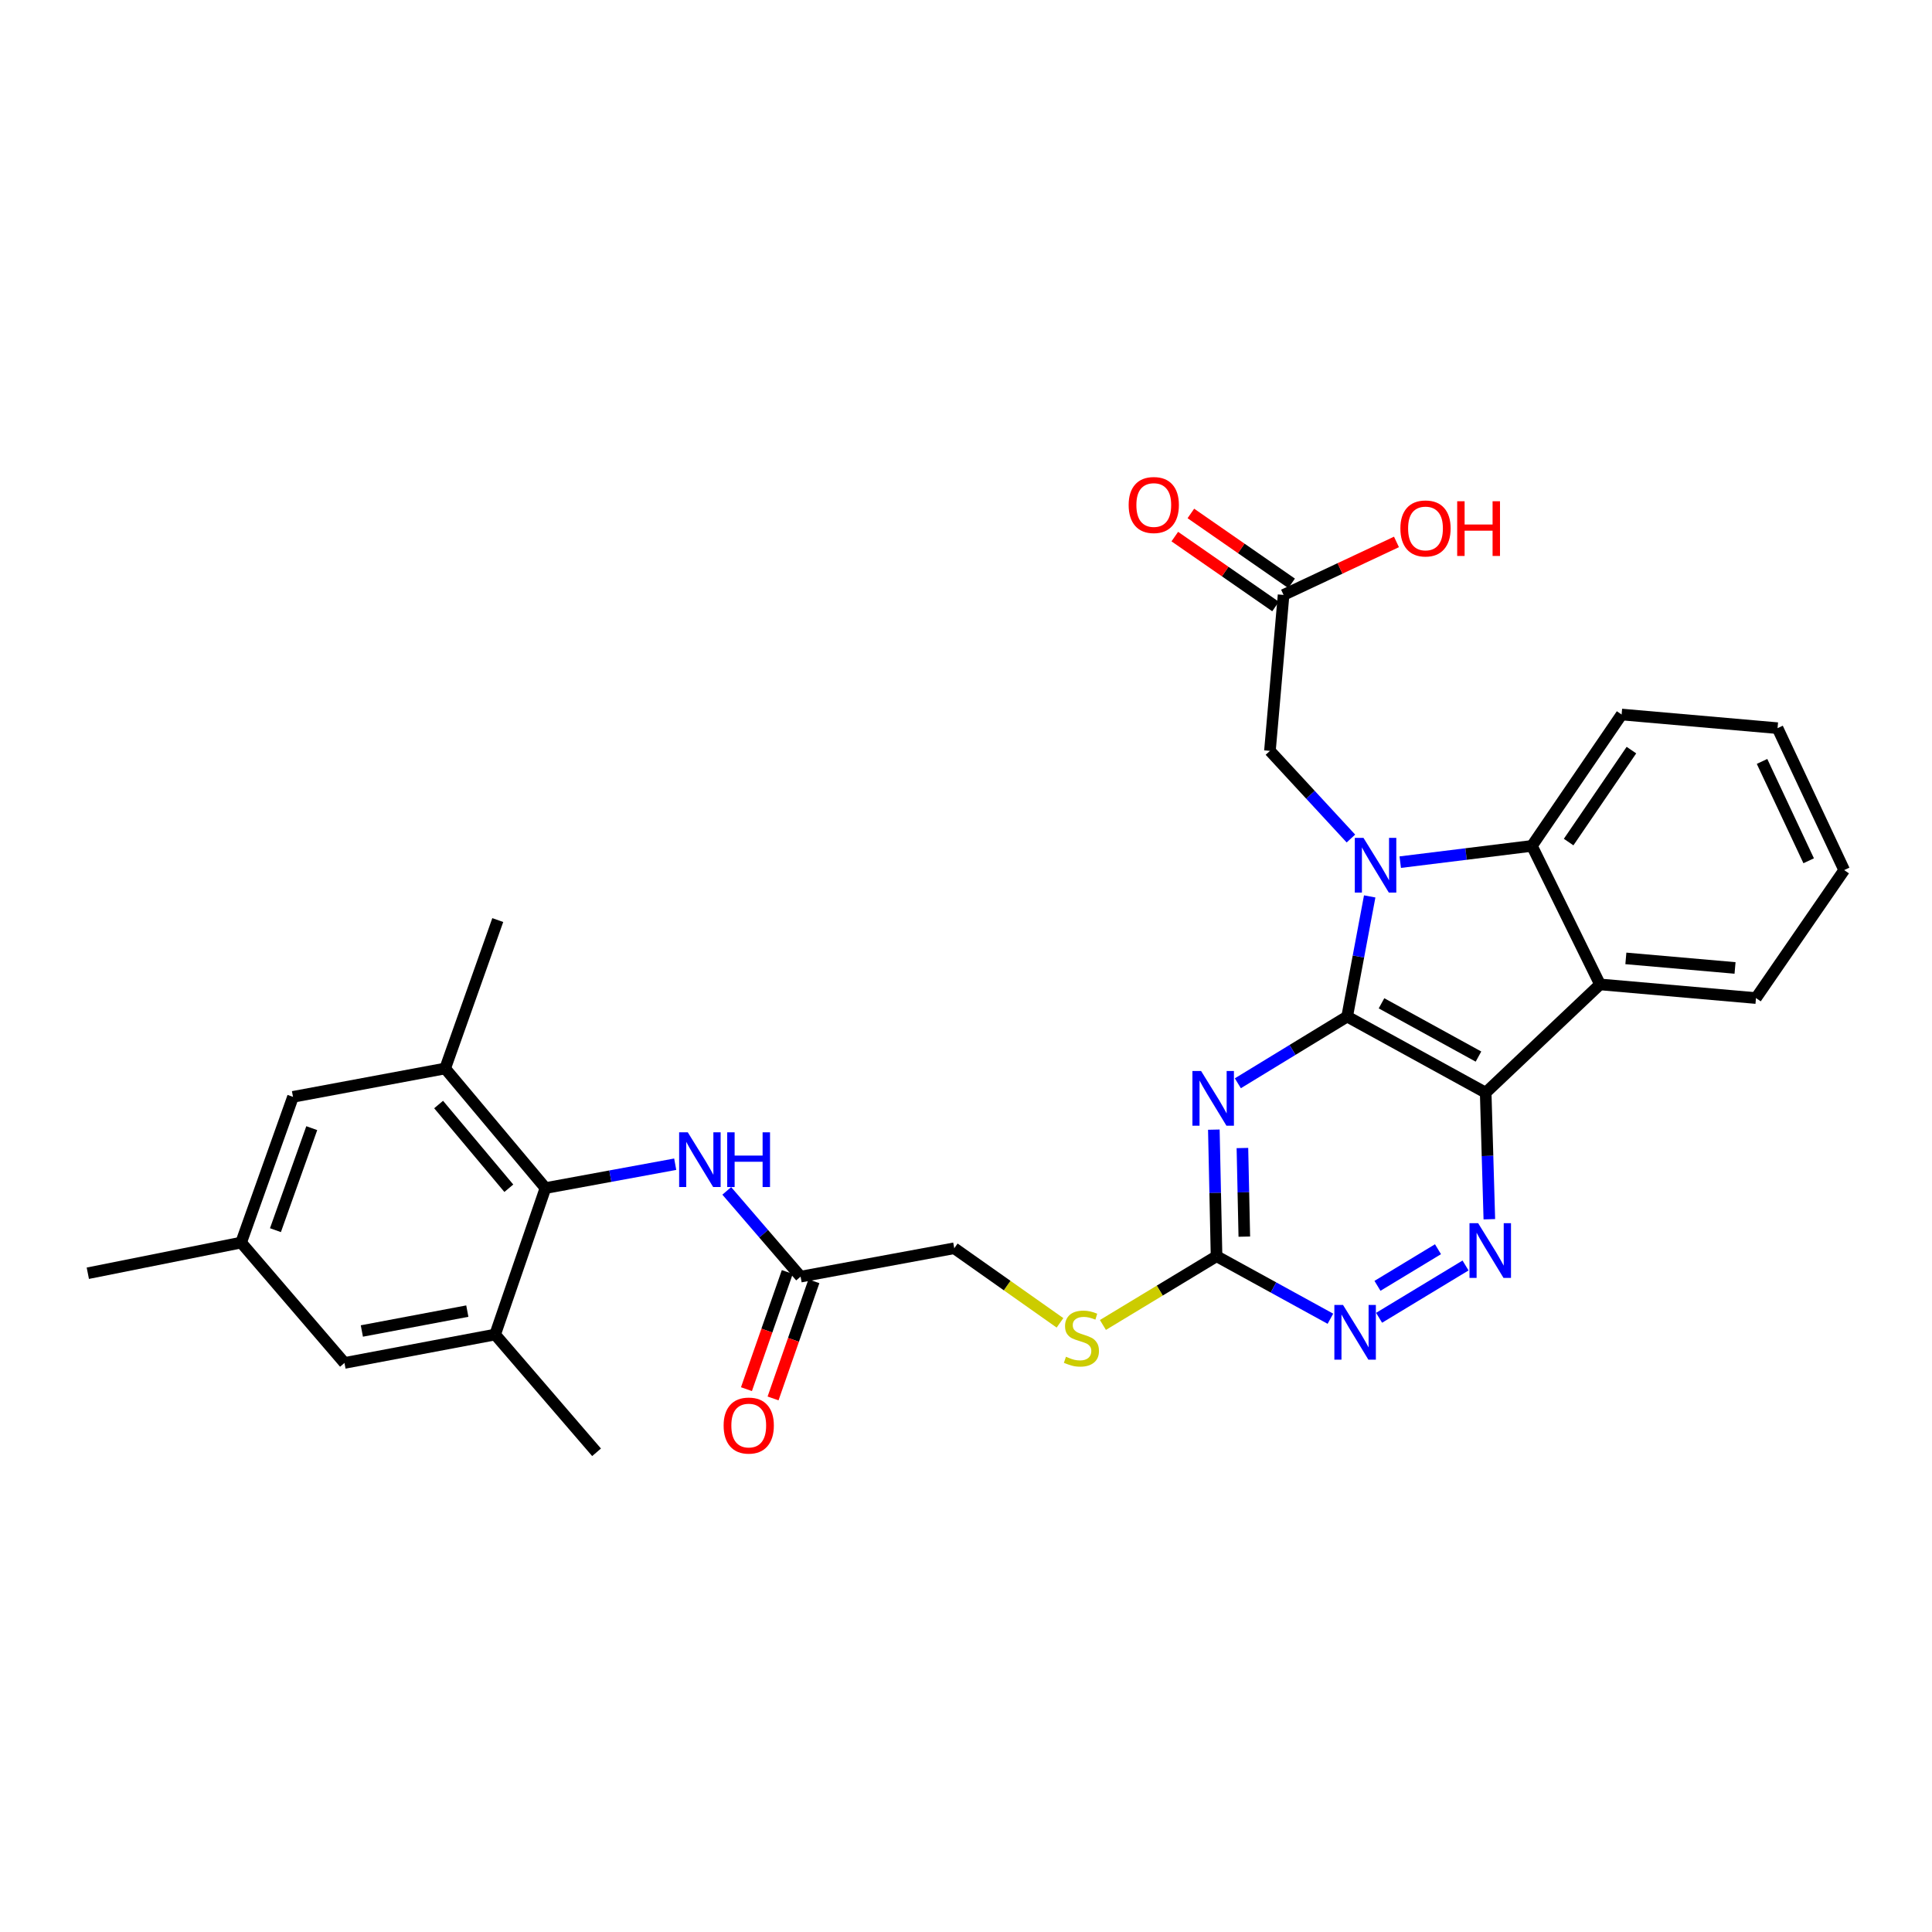 <?xml version='1.0' encoding='iso-8859-1'?>
<svg version='1.1' baseProfile='full'
              xmlns='http://www.w3.org/2000/svg'
                      xmlns:rdkit='http://www.rdkit.org/xml'
                      xmlns:xlink='http://www.w3.org/1999/xlink'
                  xml:space='preserve'
width='1000px' height='1000px' viewBox='0 0 1000 1000'>
<!-- END OF HEADER -->
<rect style='opacity:1.0;fill:#FFFFFF;stroke:none' width='1000' height='1000' x='0' y='0'> </rect>
<path class='bond-0' d='M 697.288,526.18 L 703.121,495.08' style='fill:none;fill-rule:evenodd;stroke:#000000;stroke-width:6px;stroke-linecap:butt;stroke-linejoin:miter;stroke-opacity:1' />
<path class='bond-0' d='M 703.121,495.08 L 708.955,463.98' style='fill:none;fill-rule:evenodd;stroke:#0000FF;stroke-width:6px;stroke-linecap:butt;stroke-linejoin:miter;stroke-opacity:1' />
<path class='bond-1' d='M 697.288,526.18 L 768.989,565.571' style='fill:none;fill-rule:evenodd;stroke:#000000;stroke-width:6px;stroke-linecap:butt;stroke-linejoin:miter;stroke-opacity:1' />
<path class='bond-1' d='M 715.065,519.308 L 765.256,546.881' style='fill:none;fill-rule:evenodd;stroke:#000000;stroke-width:6px;stroke-linecap:butt;stroke-linejoin:miter;stroke-opacity:1' />
<path class='bond-2' d='M 697.288,526.18 L 668.997,543.442' style='fill:none;fill-rule:evenodd;stroke:#000000;stroke-width:6px;stroke-linecap:butt;stroke-linejoin:miter;stroke-opacity:1' />
<path class='bond-2' d='M 668.997,543.442 L 640.707,560.704' style='fill:none;fill-rule:evenodd;stroke:#0000FF;stroke-width:6px;stroke-linecap:butt;stroke-linejoin:miter;stroke-opacity:1' />
<path class='bond-4' d='M 724.763,446.249 L 758.838,442.039' style='fill:none;fill-rule:evenodd;stroke:#0000FF;stroke-width:6px;stroke-linecap:butt;stroke-linejoin:miter;stroke-opacity:1' />
<path class='bond-4' d='M 758.838,442.039 L 792.914,437.83' style='fill:none;fill-rule:evenodd;stroke:#000000;stroke-width:6px;stroke-linecap:butt;stroke-linejoin:miter;stroke-opacity:1' />
<path class='bond-12' d='M 699.23,434.022 L 678.272,411.337' style='fill:none;fill-rule:evenodd;stroke:#0000FF;stroke-width:6px;stroke-linecap:butt;stroke-linejoin:miter;stroke-opacity:1' />
<path class='bond-12' d='M 678.272,411.337 L 657.313,388.652' style='fill:none;fill-rule:evenodd;stroke:#000000;stroke-width:6px;stroke-linecap:butt;stroke-linejoin:miter;stroke-opacity:1' />
<path class='bond-3' d='M 768.989,565.571 L 828.165,509.531' style='fill:none;fill-rule:evenodd;stroke:#000000;stroke-width:6px;stroke-linecap:butt;stroke-linejoin:miter;stroke-opacity:1' />
<path class='bond-5' d='M 768.989,565.571 L 769.934,598.323' style='fill:none;fill-rule:evenodd;stroke:#000000;stroke-width:6px;stroke-linecap:butt;stroke-linejoin:miter;stroke-opacity:1' />
<path class='bond-5' d='M 769.934,598.323 L 770.879,631.075' style='fill:none;fill-rule:evenodd;stroke:#0000FF;stroke-width:6px;stroke-linecap:butt;stroke-linejoin:miter;stroke-opacity:1' />
<path class='bond-6' d='M 628.283,584.7 L 628.985,617.46' style='fill:none;fill-rule:evenodd;stroke:#0000FF;stroke-width:6px;stroke-linecap:butt;stroke-linejoin:miter;stroke-opacity:1' />
<path class='bond-6' d='M 628.985,617.46 L 629.686,650.219' style='fill:none;fill-rule:evenodd;stroke:#000000;stroke-width:6px;stroke-linecap:butt;stroke-linejoin:miter;stroke-opacity:1' />
<path class='bond-6' d='M 643.074,594.216 L 643.565,617.147' style='fill:none;fill-rule:evenodd;stroke:#0000FF;stroke-width:6px;stroke-linecap:butt;stroke-linejoin:miter;stroke-opacity:1' />
<path class='bond-6' d='M 643.565,617.147 L 644.056,640.079' style='fill:none;fill-rule:evenodd;stroke:#000000;stroke-width:6px;stroke-linecap:butt;stroke-linejoin:miter;stroke-opacity:1' />
<path class='bond-23' d='M 828.165,509.531 L 908.892,516.596' style='fill:none;fill-rule:evenodd;stroke:#000000;stroke-width:6px;stroke-linecap:butt;stroke-linejoin:miter;stroke-opacity:1' />
<path class='bond-23' d='M 841.545,496.063 L 898.054,501.008' style='fill:none;fill-rule:evenodd;stroke:#000000;stroke-width:6px;stroke-linecap:butt;stroke-linejoin:miter;stroke-opacity:1' />
<path class='bond-30' d='M 828.165,509.531 L 792.914,437.83' style='fill:none;fill-rule:evenodd;stroke:#000000;stroke-width:6px;stroke-linecap:butt;stroke-linejoin:miter;stroke-opacity:1' />
<path class='bond-24' d='M 792.914,437.83 L 839.345,369.831' style='fill:none;fill-rule:evenodd;stroke:#000000;stroke-width:6px;stroke-linecap:butt;stroke-linejoin:miter;stroke-opacity:1' />
<path class='bond-24' d='M 811.922,435.854 L 844.424,388.255' style='fill:none;fill-rule:evenodd;stroke:#000000;stroke-width:6px;stroke-linecap:butt;stroke-linejoin:miter;stroke-opacity:1' />
<path class='bond-31' d='M 758.563,655.013 L 713.814,682.086' style='fill:none;fill-rule:evenodd;stroke:#0000FF;stroke-width:6px;stroke-linecap:butt;stroke-linejoin:miter;stroke-opacity:1' />
<path class='bond-31' d='M 744.302,646.596 L 712.977,665.548' style='fill:none;fill-rule:evenodd;stroke:#0000FF;stroke-width:6px;stroke-linecap:butt;stroke-linejoin:miter;stroke-opacity:1' />
<path class='bond-8' d='M 629.686,650.219 L 659.152,666.397' style='fill:none;fill-rule:evenodd;stroke:#000000;stroke-width:6px;stroke-linecap:butt;stroke-linejoin:miter;stroke-opacity:1' />
<path class='bond-8' d='M 659.152,666.397 L 688.618,682.575' style='fill:none;fill-rule:evenodd;stroke:#0000FF;stroke-width:6px;stroke-linecap:butt;stroke-linejoin:miter;stroke-opacity:1' />
<path class='bond-15' d='M 629.686,650.219 L 600.276,668.009' style='fill:none;fill-rule:evenodd;stroke:#000000;stroke-width:6px;stroke-linecap:butt;stroke-linejoin:miter;stroke-opacity:1' />
<path class='bond-15' d='M 600.276,668.009 L 570.867,685.799' style='fill:none;fill-rule:evenodd;stroke:#CCCC00;stroke-width:6px;stroke-linecap:butt;stroke-linejoin:miter;stroke-opacity:1' />
<path class='bond-7' d='M 282.328,614.944 L 315.908,608.77' style='fill:none;fill-rule:evenodd;stroke:#000000;stroke-width:6px;stroke-linecap:butt;stroke-linejoin:miter;stroke-opacity:1' />
<path class='bond-7' d='M 315.908,608.77 L 349.489,602.596' style='fill:none;fill-rule:evenodd;stroke:#0000FF;stroke-width:6px;stroke-linecap:butt;stroke-linejoin:miter;stroke-opacity:1' />
<path class='bond-10' d='M 282.328,614.944 L 230.411,553.046' style='fill:none;fill-rule:evenodd;stroke:#000000;stroke-width:6px;stroke-linecap:butt;stroke-linejoin:miter;stroke-opacity:1' />
<path class='bond-10' d='M 263.367,615.031 L 227.025,571.702' style='fill:none;fill-rule:evenodd;stroke:#000000;stroke-width:6px;stroke-linecap:butt;stroke-linejoin:miter;stroke-opacity:1' />
<path class='bond-11' d='M 282.328,614.944 L 256.281,690.753' style='fill:none;fill-rule:evenodd;stroke:#000000;stroke-width:6px;stroke-linecap:butt;stroke-linejoin:miter;stroke-opacity:1' />
<path class='bond-9' d='M 376.173,616.405 L 395.281,638.594' style='fill:none;fill-rule:evenodd;stroke:#0000FF;stroke-width:6px;stroke-linecap:butt;stroke-linejoin:miter;stroke-opacity:1' />
<path class='bond-9' d='M 395.281,638.594 L 414.388,660.784' style='fill:none;fill-rule:evenodd;stroke:#000000;stroke-width:6px;stroke-linecap:butt;stroke-linejoin:miter;stroke-opacity:1' />
<path class='bond-17' d='M 230.411,553.046 L 151.653,567.727' style='fill:none;fill-rule:evenodd;stroke:#000000;stroke-width:6px;stroke-linecap:butt;stroke-linejoin:miter;stroke-opacity:1' />
<path class='bond-25' d='M 230.411,553.046 L 257.642,476.224' style='fill:none;fill-rule:evenodd;stroke:#000000;stroke-width:6px;stroke-linecap:butt;stroke-linejoin:miter;stroke-opacity:1' />
<path class='bond-16' d='M 256.281,690.753 L 178.3,705.458' style='fill:none;fill-rule:evenodd;stroke:#000000;stroke-width:6px;stroke-linecap:butt;stroke-linejoin:miter;stroke-opacity:1' />
<path class='bond-16' d='M 241.881,678.628 L 187.295,688.921' style='fill:none;fill-rule:evenodd;stroke:#000000;stroke-width:6px;stroke-linecap:butt;stroke-linejoin:miter;stroke-opacity:1' />
<path class='bond-26' d='M 256.281,690.753 L 308.78,751.703' style='fill:none;fill-rule:evenodd;stroke:#000000;stroke-width:6px;stroke-linecap:butt;stroke-linejoin:miter;stroke-opacity:1' />
<path class='bond-14' d='M 657.313,388.652 L 664.378,307.933' style='fill:none;fill-rule:evenodd;stroke:#000000;stroke-width:6px;stroke-linecap:butt;stroke-linejoin:miter;stroke-opacity:1' />
<path class='bond-13' d='M 414.388,660.784 L 493.924,646.096' style='fill:none;fill-rule:evenodd;stroke:#000000;stroke-width:6px;stroke-linecap:butt;stroke-linejoin:miter;stroke-opacity:1' />
<path class='bond-19' d='M 407.503,658.384 L 396.933,688.705' style='fill:none;fill-rule:evenodd;stroke:#000000;stroke-width:6px;stroke-linecap:butt;stroke-linejoin:miter;stroke-opacity:1' />
<path class='bond-19' d='M 396.933,688.705 L 386.364,719.025' style='fill:none;fill-rule:evenodd;stroke:#FF0000;stroke-width:6px;stroke-linecap:butt;stroke-linejoin:miter;stroke-opacity:1' />
<path class='bond-19' d='M 421.273,663.184 L 410.704,693.505' style='fill:none;fill-rule:evenodd;stroke:#000000;stroke-width:6px;stroke-linecap:butt;stroke-linejoin:miter;stroke-opacity:1' />
<path class='bond-19' d='M 410.704,693.505 L 400.134,723.826' style='fill:none;fill-rule:evenodd;stroke:#FF0000;stroke-width:6px;stroke-linecap:butt;stroke-linejoin:miter;stroke-opacity:1' />
<path class='bond-20' d='M 668.535,301.942 L 642.463,283.852' style='fill:none;fill-rule:evenodd;stroke:#000000;stroke-width:6px;stroke-linecap:butt;stroke-linejoin:miter;stroke-opacity:1' />
<path class='bond-20' d='M 642.463,283.852 L 616.391,265.763' style='fill:none;fill-rule:evenodd;stroke:#FF0000;stroke-width:6px;stroke-linecap:butt;stroke-linejoin:miter;stroke-opacity:1' />
<path class='bond-20' d='M 660.221,313.924 L 634.149,295.834' style='fill:none;fill-rule:evenodd;stroke:#000000;stroke-width:6px;stroke-linecap:butt;stroke-linejoin:miter;stroke-opacity:1' />
<path class='bond-20' d='M 634.149,295.834 L 608.077,277.744' style='fill:none;fill-rule:evenodd;stroke:#FF0000;stroke-width:6px;stroke-linecap:butt;stroke-linejoin:miter;stroke-opacity:1' />
<path class='bond-22' d='M 664.378,307.933 L 693.593,294.216' style='fill:none;fill-rule:evenodd;stroke:#000000;stroke-width:6px;stroke-linecap:butt;stroke-linejoin:miter;stroke-opacity:1' />
<path class='bond-22' d='M 693.593,294.216 L 722.809,280.5' style='fill:none;fill-rule:evenodd;stroke:#FF0000;stroke-width:6px;stroke-linecap:butt;stroke-linejoin:miter;stroke-opacity:1' />
<path class='bond-21' d='M 548.649,684.701 L 521.286,665.398' style='fill:none;fill-rule:evenodd;stroke:#CCCC00;stroke-width:6px;stroke-linecap:butt;stroke-linejoin:miter;stroke-opacity:1' />
<path class='bond-21' d='M 521.286,665.398 L 493.924,646.096' style='fill:none;fill-rule:evenodd;stroke:#000000;stroke-width:6px;stroke-linecap:butt;stroke-linejoin:miter;stroke-opacity:1' />
<path class='bond-18' d='M 178.3,705.458 L 124.804,643.155' style='fill:none;fill-rule:evenodd;stroke:#000000;stroke-width:6px;stroke-linecap:butt;stroke-linejoin:miter;stroke-opacity:1' />
<path class='bond-33' d='M 151.653,567.727 L 124.804,643.155' style='fill:none;fill-rule:evenodd;stroke:#000000;stroke-width:6px;stroke-linecap:butt;stroke-linejoin:miter;stroke-opacity:1' />
<path class='bond-33' d='M 161.365,583.931 L 142.57,636.731' style='fill:none;fill-rule:evenodd;stroke:#000000;stroke-width:6px;stroke-linecap:butt;stroke-linejoin:miter;stroke-opacity:1' />
<path class='bond-27' d='M 124.804,643.155 L 45.455,659.026' style='fill:none;fill-rule:evenodd;stroke:#000000;stroke-width:6px;stroke-linecap:butt;stroke-linejoin:miter;stroke-opacity:1' />
<path class='bond-28' d='M 908.892,516.596 L 954.545,450.355' style='fill:none;fill-rule:evenodd;stroke:#000000;stroke-width:6px;stroke-linecap:butt;stroke-linejoin:miter;stroke-opacity:1' />
<path class='bond-29' d='M 839.345,369.831 L 920.056,376.896' style='fill:none;fill-rule:evenodd;stroke:#000000;stroke-width:6px;stroke-linecap:butt;stroke-linejoin:miter;stroke-opacity:1' />
<path class='bond-32' d='M 954.545,450.355 L 920.056,376.896' style='fill:none;fill-rule:evenodd;stroke:#000000;stroke-width:6px;stroke-linecap:butt;stroke-linejoin:miter;stroke-opacity:1' />
<path class='bond-32' d='M 936.171,445.534 L 912.029,394.113' style='fill:none;fill-rule:evenodd;stroke:#000000;stroke-width:6px;stroke-linecap:butt;stroke-linejoin:miter;stroke-opacity:1' />
<path  class='atom-1' d='M 705.725 433.667
L 715.005 448.667
Q 715.925 450.147, 717.405 452.827
Q 718.885 455.507, 718.965 455.667
L 718.965 433.667
L 722.725 433.667
L 722.725 461.987
L 718.845 461.987
L 708.885 445.587
Q 707.725 443.667, 706.485 441.467
Q 705.285 439.267, 704.925 438.587
L 704.925 461.987
L 701.245 461.987
L 701.245 433.667
L 705.725 433.667
' fill='#0000FF'/>
<path  class='atom-3' d='M 621.676 554.336
L 630.956 569.336
Q 631.876 570.816, 633.356 573.496
Q 634.836 576.176, 634.916 576.336
L 634.916 554.336
L 638.676 554.336
L 638.676 582.656
L 634.796 582.656
L 624.836 566.256
Q 623.676 564.336, 622.436 562.136
Q 621.236 559.936, 620.876 559.256
L 620.876 582.656
L 617.196 582.656
L 617.196 554.336
L 621.676 554.336
' fill='#0000FF'/>
<path  class='atom-6' d='M 765.087 633.119
L 774.367 648.119
Q 775.287 649.599, 776.767 652.279
Q 778.247 654.959, 778.327 655.119
L 778.327 633.119
L 782.087 633.119
L 782.087 661.439
L 778.207 661.439
L 768.247 645.039
Q 767.087 643.119, 765.847 640.919
Q 764.647 638.719, 764.287 638.039
L 764.287 661.439
L 760.607 661.439
L 760.607 633.119
L 765.087 633.119
' fill='#0000FF'/>
<path  class='atom-9' d='M 695.144 675.434
L 704.424 690.434
Q 705.344 691.914, 706.824 694.594
Q 708.304 697.274, 708.384 697.434
L 708.384 675.434
L 712.144 675.434
L 712.144 703.754
L 708.264 703.754
L 698.304 687.354
Q 697.144 685.434, 695.904 683.234
Q 694.704 681.034, 694.344 680.354
L 694.344 703.754
L 690.664 703.754
L 690.664 675.434
L 695.144 675.434
' fill='#0000FF'/>
<path  class='atom-10' d='M 356.001 586.087
L 365.281 601.087
Q 366.201 602.567, 367.681 605.247
Q 369.161 607.927, 369.241 608.087
L 369.241 586.087
L 373.001 586.087
L 373.001 614.407
L 369.121 614.407
L 359.161 598.007
Q 358.001 596.087, 356.761 593.887
Q 355.561 591.687, 355.201 591.007
L 355.201 614.407
L 351.521 614.407
L 351.521 586.087
L 356.001 586.087
' fill='#0000FF'/>
<path  class='atom-10' d='M 376.401 586.087
L 380.241 586.087
L 380.241 598.127
L 394.721 598.127
L 394.721 586.087
L 398.561 586.087
L 398.561 614.407
L 394.721 614.407
L 394.721 601.327
L 380.241 601.327
L 380.241 614.407
L 376.401 614.407
L 376.401 586.087
' fill='#0000FF'/>
<path  class='atom-16' d='M 551.743 702.247
Q 552.063 702.367, 553.383 702.927
Q 554.703 703.487, 556.143 703.847
Q 557.623 704.167, 559.063 704.167
Q 561.743 704.167, 563.303 702.887
Q 564.863 701.567, 564.863 699.287
Q 564.863 697.727, 564.063 696.767
Q 563.303 695.807, 562.103 695.287
Q 560.903 694.767, 558.903 694.167
Q 556.383 693.407, 554.863 692.687
Q 553.383 691.967, 552.303 690.447
Q 551.263 688.927, 551.263 686.367
Q 551.263 682.807, 553.663 680.607
Q 556.103 678.407, 560.903 678.407
Q 564.183 678.407, 567.903 679.967
L 566.983 683.047
Q 563.583 681.647, 561.023 681.647
Q 558.263 681.647, 556.743 682.807
Q 555.223 683.927, 555.263 685.887
Q 555.263 687.407, 556.023 688.327
Q 556.823 689.247, 557.943 689.767
Q 559.103 690.287, 561.023 690.887
Q 563.583 691.687, 565.103 692.487
Q 566.623 693.287, 567.703 694.927
Q 568.823 696.527, 568.823 699.287
Q 568.823 703.207, 566.183 705.327
Q 563.583 707.407, 559.223 707.407
Q 556.703 707.407, 554.783 706.847
Q 552.903 706.327, 550.663 705.407
L 551.743 702.247
' fill='#CCCC00'/>
<path  class='atom-20' d='M 374.547 737.864
Q 374.547 731.064, 377.907 727.264
Q 381.267 723.464, 387.547 723.464
Q 393.827 723.464, 397.187 727.264
Q 400.547 731.064, 400.547 737.864
Q 400.547 744.744, 397.147 748.664
Q 393.747 752.544, 387.547 752.544
Q 381.307 752.544, 377.907 748.664
Q 374.547 744.784, 374.547 737.864
M 387.547 749.344
Q 391.867 749.344, 394.187 746.464
Q 396.547 743.544, 396.547 737.864
Q 396.547 732.304, 394.187 729.504
Q 391.867 726.664, 387.547 726.664
Q 383.227 726.664, 380.867 729.464
Q 378.547 732.264, 378.547 737.864
Q 378.547 743.584, 380.867 746.464
Q 383.227 749.344, 387.547 749.344
' fill='#FF0000'/>
<path  class='atom-21' d='M 584.19 261.395
Q 584.19 254.595, 587.55 250.795
Q 590.91 246.995, 597.19 246.995
Q 603.47 246.995, 606.83 250.795
Q 610.19 254.595, 610.19 261.395
Q 610.19 268.275, 606.79 272.195
Q 603.39 276.075, 597.19 276.075
Q 590.95 276.075, 587.55 272.195
Q 584.19 268.315, 584.19 261.395
M 597.19 272.875
Q 601.51 272.875, 603.83 269.995
Q 606.19 267.075, 606.19 261.395
Q 606.19 255.835, 603.83 253.035
Q 601.51 250.195, 597.19 250.195
Q 592.87 250.195, 590.51 252.995
Q 588.19 255.795, 588.19 261.395
Q 588.19 267.115, 590.51 269.995
Q 592.87 272.875, 597.19 272.875
' fill='#FF0000'/>
<path  class='atom-23' d='M 724.838 273.524
Q 724.838 266.724, 728.198 262.924
Q 731.558 259.124, 737.838 259.124
Q 744.118 259.124, 747.478 262.924
Q 750.838 266.724, 750.838 273.524
Q 750.838 280.404, 747.438 284.324
Q 744.038 288.204, 737.838 288.204
Q 731.598 288.204, 728.198 284.324
Q 724.838 280.444, 724.838 273.524
M 737.838 285.004
Q 742.158 285.004, 744.478 282.124
Q 746.838 279.204, 746.838 273.524
Q 746.838 267.964, 744.478 265.164
Q 742.158 262.324, 737.838 262.324
Q 733.518 262.324, 731.158 265.124
Q 728.838 267.924, 728.838 273.524
Q 728.838 279.244, 731.158 282.124
Q 733.518 285.004, 737.838 285.004
' fill='#FF0000'/>
<path  class='atom-23' d='M 754.238 259.444
L 758.078 259.444
L 758.078 271.484
L 772.558 271.484
L 772.558 259.444
L 776.398 259.444
L 776.398 287.764
L 772.558 287.764
L 772.558 274.684
L 758.078 274.684
L 758.078 287.764
L 754.238 287.764
L 754.238 259.444
' fill='#FF0000'/>
</svg>
